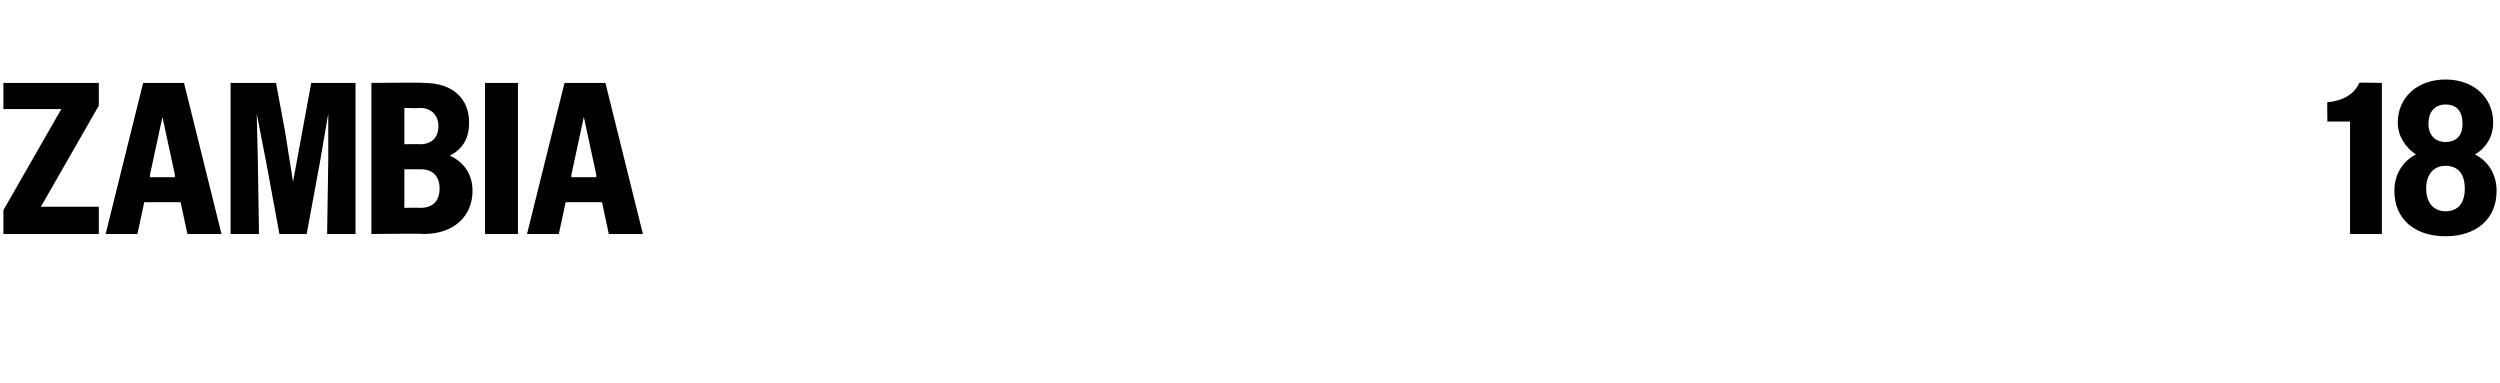 <?xml version="1.0" standalone="no"?>
<!DOCTYPE svg PUBLIC "-//W3C//DTD SVG 1.1//EN" "http://www.w3.org/Graphics/SVG/1.1/DTD/svg11.dtd">
<svg xmlns="http://www.w3.org/2000/svg" version="1.1" width="220.1px" height="33.7px" viewBox="0 -1 220.1 33.7" style="top:-1px">
  <desc>ZAMBIA 18</desc>
  <defs/>
  <g id="Polygon53876">
    <path d="M 0.3 17.5 L 5.4 8.6 L 0.3 8.6 L 0.3 6.3 L 8.7 6.3 L 8.7 8.3 L 3.6 17.2 L 8.7 17.2 L 8.7 19.6 L 0.3 19.6 L 0.3 17.5 Z M 12.6 6.3 L 16.2 6.3 L 19.5 19.6 L 16.5 19.6 L 15.9 16.8 L 12.7 16.8 L 12.1 19.6 L 9.3 19.6 L 12.6 6.3 Z M 13.2 14.6 L 15.4 14.6 L 15.4 14.4 L 14.3 9.3 L 13.2 14.4 L 13.2 14.6 Z M 20.3 6.3 L 24.3 6.3 L 25.1 10.6 L 25.8 15 L 27.4 6.3 L 31.3 6.3 L 31.3 19.6 L 28.8 19.6 L 28.9 13.1 L 28.9 9 L 28.2 13.1 L 27 19.6 L 24.6 19.6 L 23.4 13.1 L 22.6 9 L 22.7 13.1 L 22.8 19.6 L 20.3 19.6 L 20.3 6.3 Z M 32.7 6.3 C 32.7 6.3 37.28 6.25 37.3 6.3 C 39.9 6.3 41.3 7.7 41.3 9.8 C 41.3 11.1 40.8 12.1 39.6 12.7 C 40.9 13.3 41.6 14.4 41.6 15.8 C 41.6 18 40 19.6 37.3 19.6 C 37.32 19.55 32.7 19.6 32.7 19.6 L 32.7 6.3 Z M 35.6 8.5 L 35.6 11.7 C 35.6 11.7 36.99 11.67 37 11.7 C 37.9 11.7 38.6 11.2 38.6 10.1 C 38.6 9.1 37.9 8.5 37 8.5 C 36.99 8.55 35.6 8.5 35.6 8.5 Z M 35.6 13.9 L 35.6 17.3 C 35.6 17.3 37.01 17.27 37 17.3 C 38.1 17.3 38.7 16.7 38.7 15.6 C 38.7 14.5 38.1 13.9 37 13.9 C 37.01 13.91 35.6 13.9 35.6 13.9 Z M 42.7 6.3 L 45.6 6.3 L 45.6 19.6 L 42.7 19.6 L 42.7 6.3 Z M 49.7 6.3 L 53.3 6.3 L 56.6 19.6 L 53.6 19.6 L 53 16.8 L 49.8 16.8 L 49.2 19.6 L 46.4 19.6 L 49.7 6.3 Z M 50.3 14.6 L 52.5 14.6 L 52.5 14.4 L 51.4 9.3 L 50.3 14.4 L 50.3 14.6 Z M 206.9 9.7 L 204.9 9.7 C 204.9 9.7 204.88 7.96 204.9 8 C 206.2 7.9 207.3 7.3 207.7 6.3 C 207.65 6.25 209.7 6.3 209.7 6.3 L 209.7 19.6 L 206.9 19.6 L 206.9 9.7 Z M 210.8 15.8 C 210.8 14.4 211.5 13.2 212.7 12.6 C 211.8 12 211.1 11 211.1 9.8 C 211.1 7.6 212.8 6 215.3 6 C 217.8 6 219.5 7.6 219.5 9.8 C 219.5 11 218.9 12 217.9 12.6 C 219.1 13.2 219.8 14.4 219.8 15.8 C 219.8 18.3 218 19.8 215.3 19.8 C 212.6 19.8 210.8 18.3 210.8 15.8 Z M 216.8 9.9 C 216.8 8.8 216.3 8.2 215.3 8.2 C 214.4 8.2 213.8 8.8 213.8 9.9 C 213.8 10.9 214.4 11.5 215.3 11.5 C 216.3 11.5 216.8 10.9 216.8 9.9 Z M 217 15.6 C 217 14.3 216.4 13.6 215.3 13.6 C 214.3 13.6 213.6 14.3 213.6 15.6 C 213.6 16.9 214.3 17.6 215.3 17.6 C 216.4 17.6 217 16.9 217 15.6 Z " stroke="none" fill="#000"/>
  </g>
</svg>